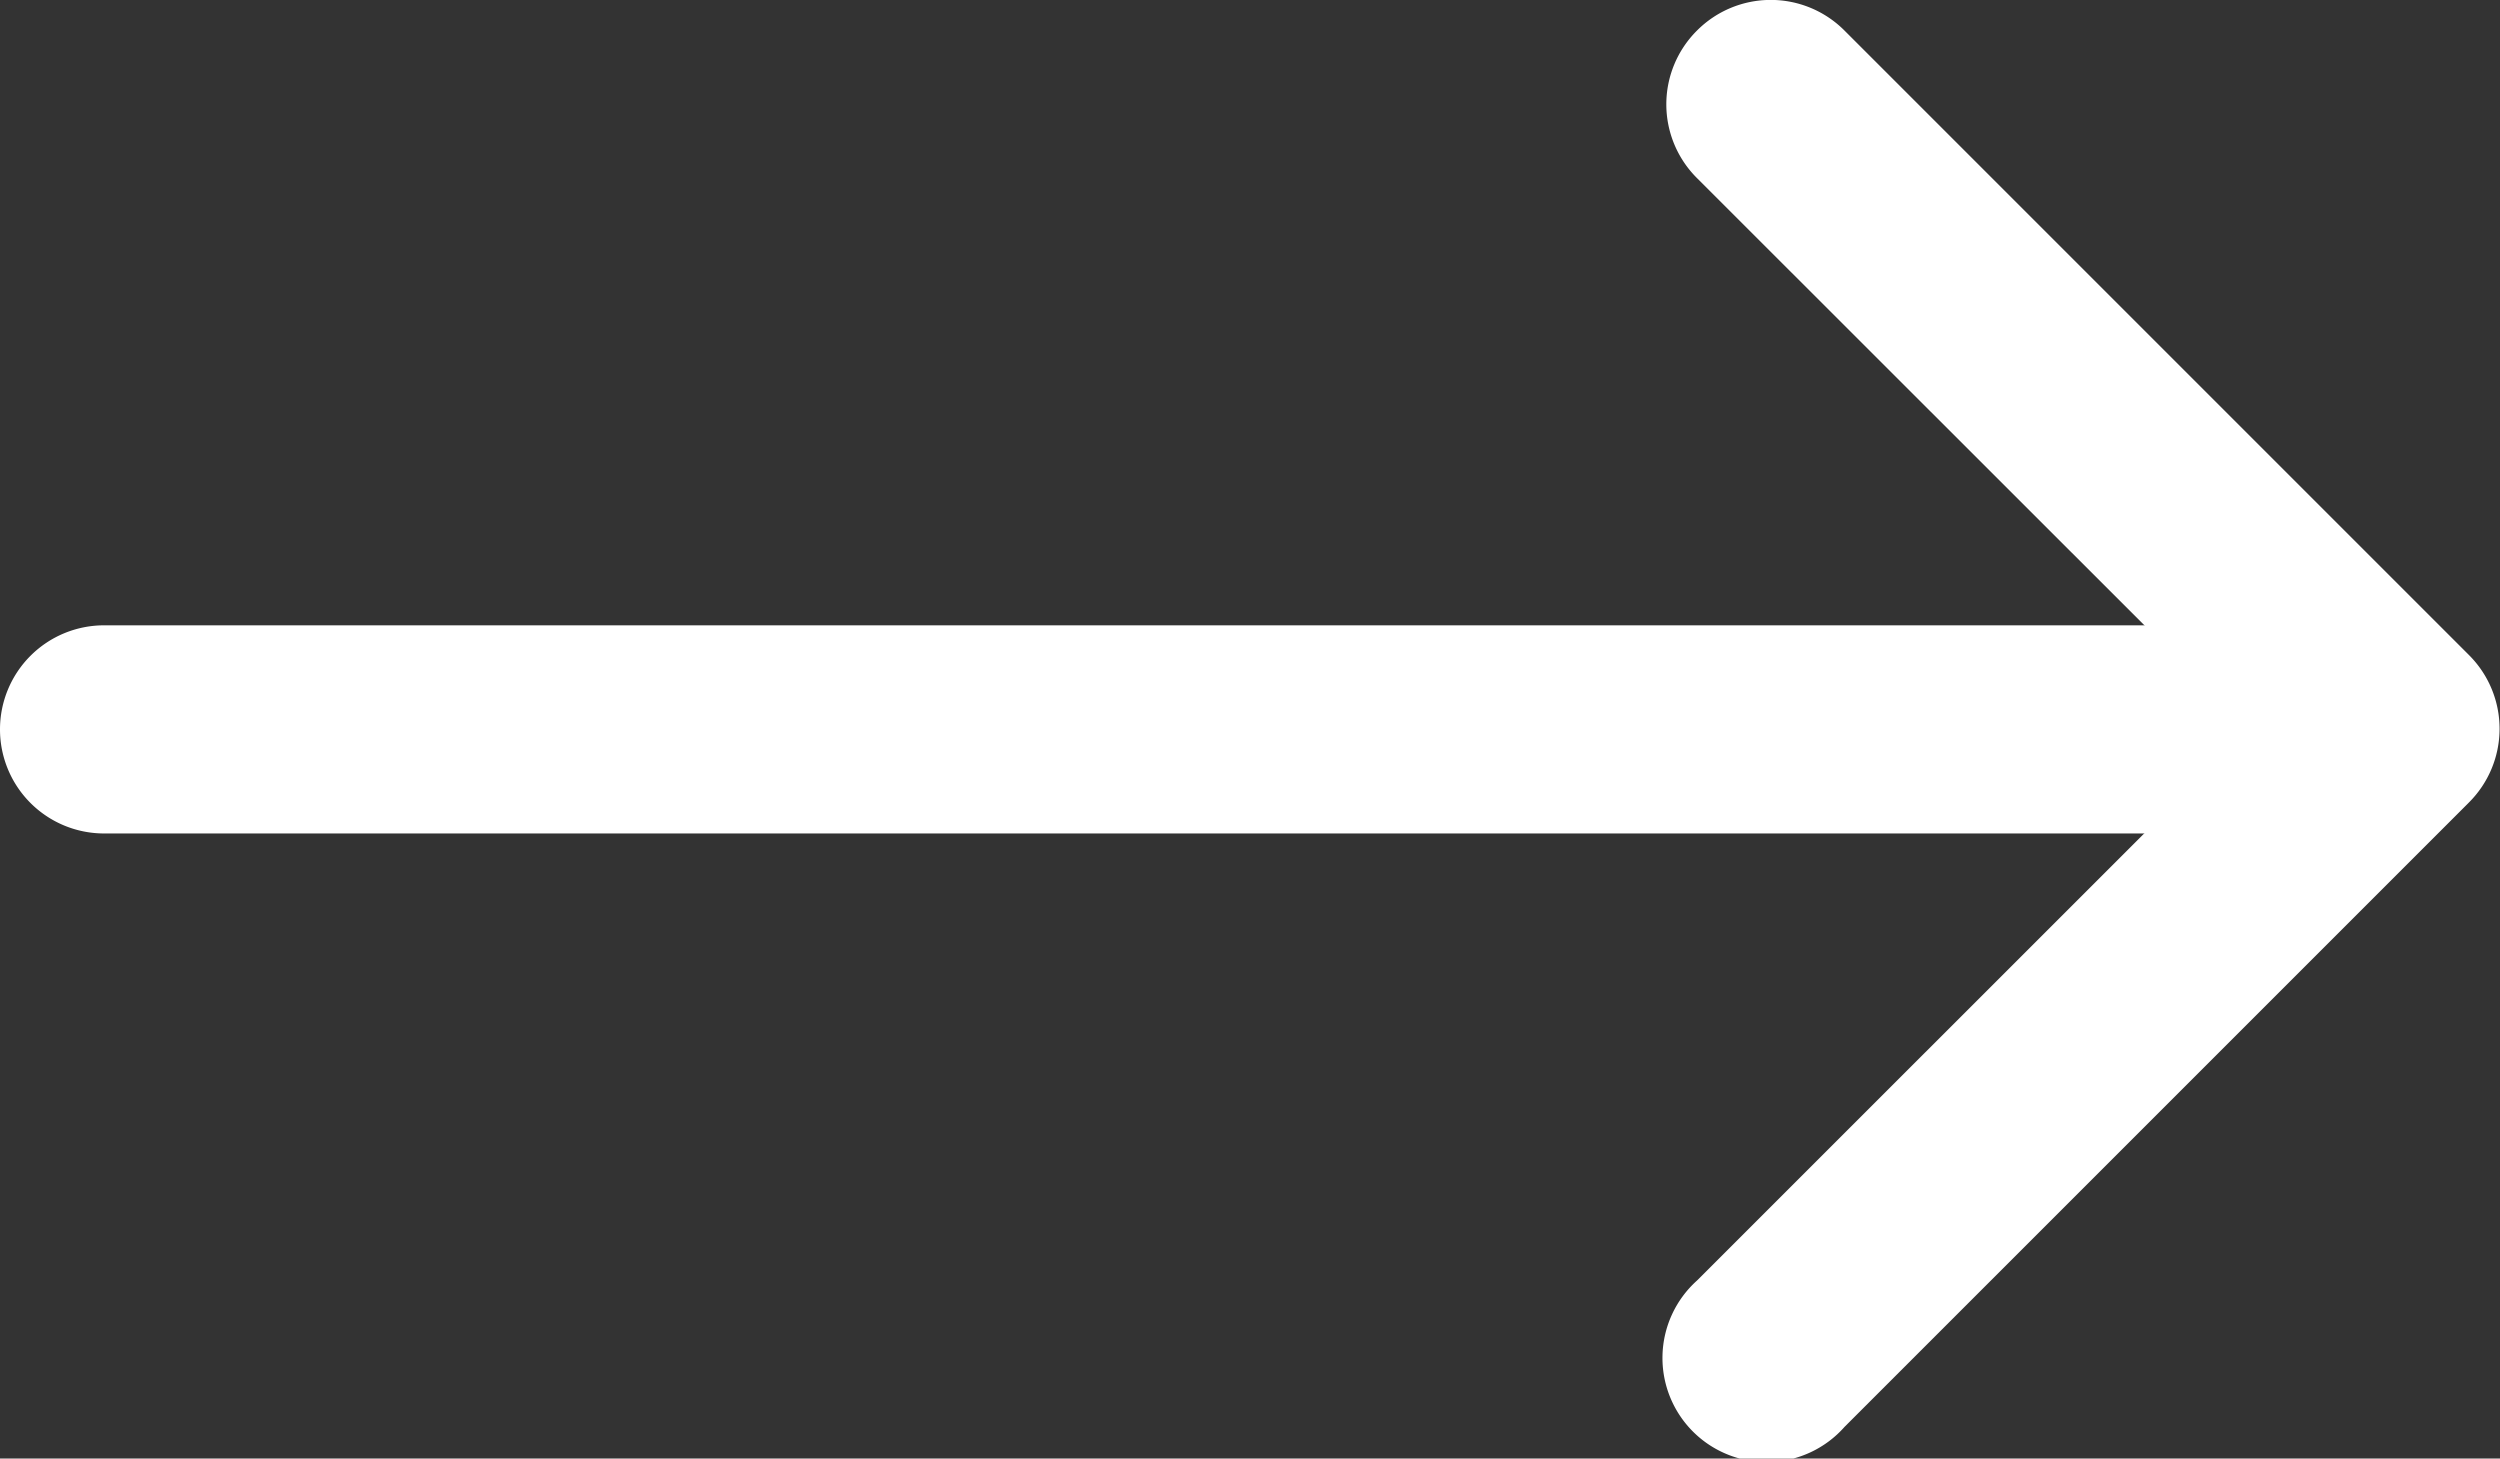 <svg id="arrow-right" xmlns="http://www.w3.org/2000/svg" width="19.218" height="11.212" viewBox="0 0 19.218 11.212">
  <rect x="0" y="0" width="19.218" height="11.212" fill="#333333" stroke="none"/>
  <path id="Path_47" data-name="Path 47" d="M.835.56a.8.8,0,0,1,1.134,0l4.8,4.8a.8.8,0,0,1,0,1.134l-4.8,4.8A.8.8,0,1,1,.835,10.169L5.074,5.931.835,1.694A.8.8,0,0,1,.835.56Z" transform="translate(12.21 -0.325)" fill="#fff" fill-rule="evenodd"/>
  <path id="Path_48" data-name="Path 48" d="M.2,1.276a.8.8,0,0,1,.8-.8H17.816a.8.8,0,1,1,0,1.6H1a.8.8,0,0,1-.8-.8Z" transform="translate(-0.2 4.331)" fill="#fff" fill-rule="evenodd"/>
</svg>
